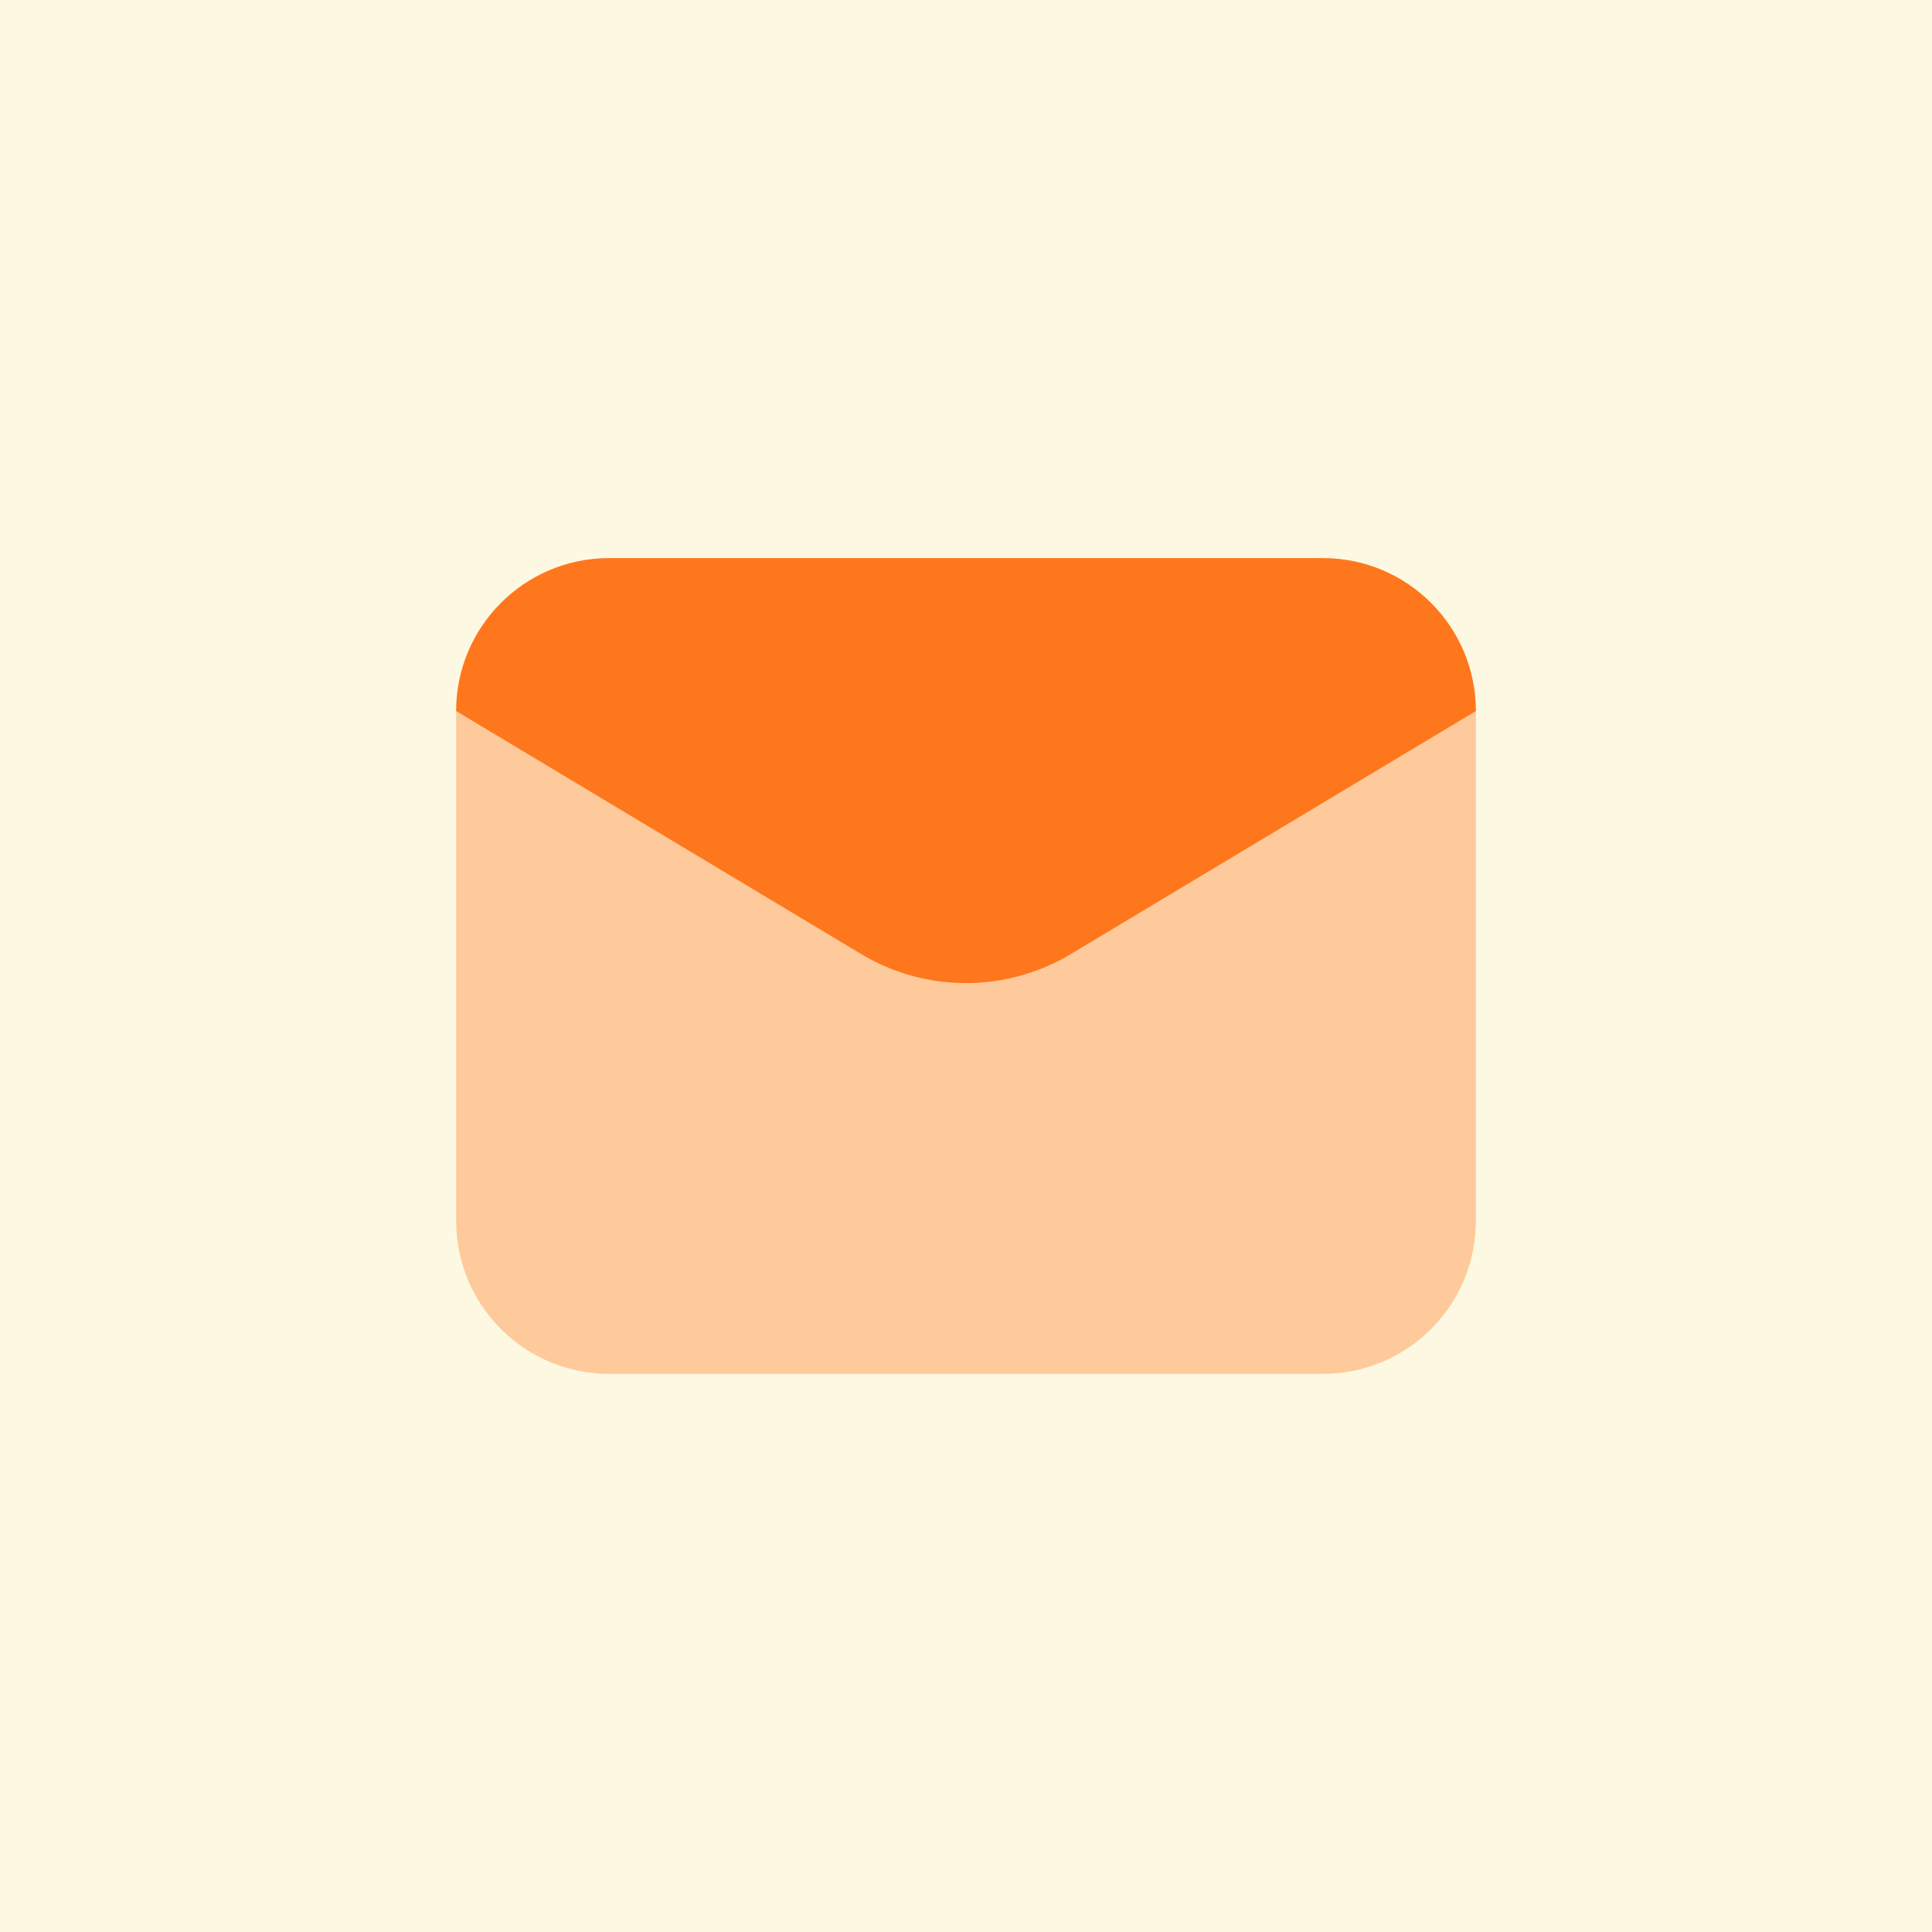 <svg width="72" height="72" viewBox="0 0 72 72" fill="none" xmlns="http://www.w3.org/2000/svg">
<rect width="72" height="72" fill="#fdf8e1"/>
<path opacity="0.35" d="M49.3 51.2H22.7C19.552 51.2 17 48.648 17 45.5V26.5C17 23.352 19.552 20.8 22.7 20.8H49.3C52.448 20.8 55 23.352 55 26.5V45.5C55 48.648 52.448 51.2 49.3 51.2Z" fill="#ff771c"/>
<path d="M32.09 35.553L17 26.5C17 23.352 19.552 20.8 22.7 20.8H49.3C52.448 20.8 55 23.352 55 26.5L39.91 35.553C37.503 36.998 34.497 36.998 32.09 35.553Z" fill="#ff771c"/>
</svg>
